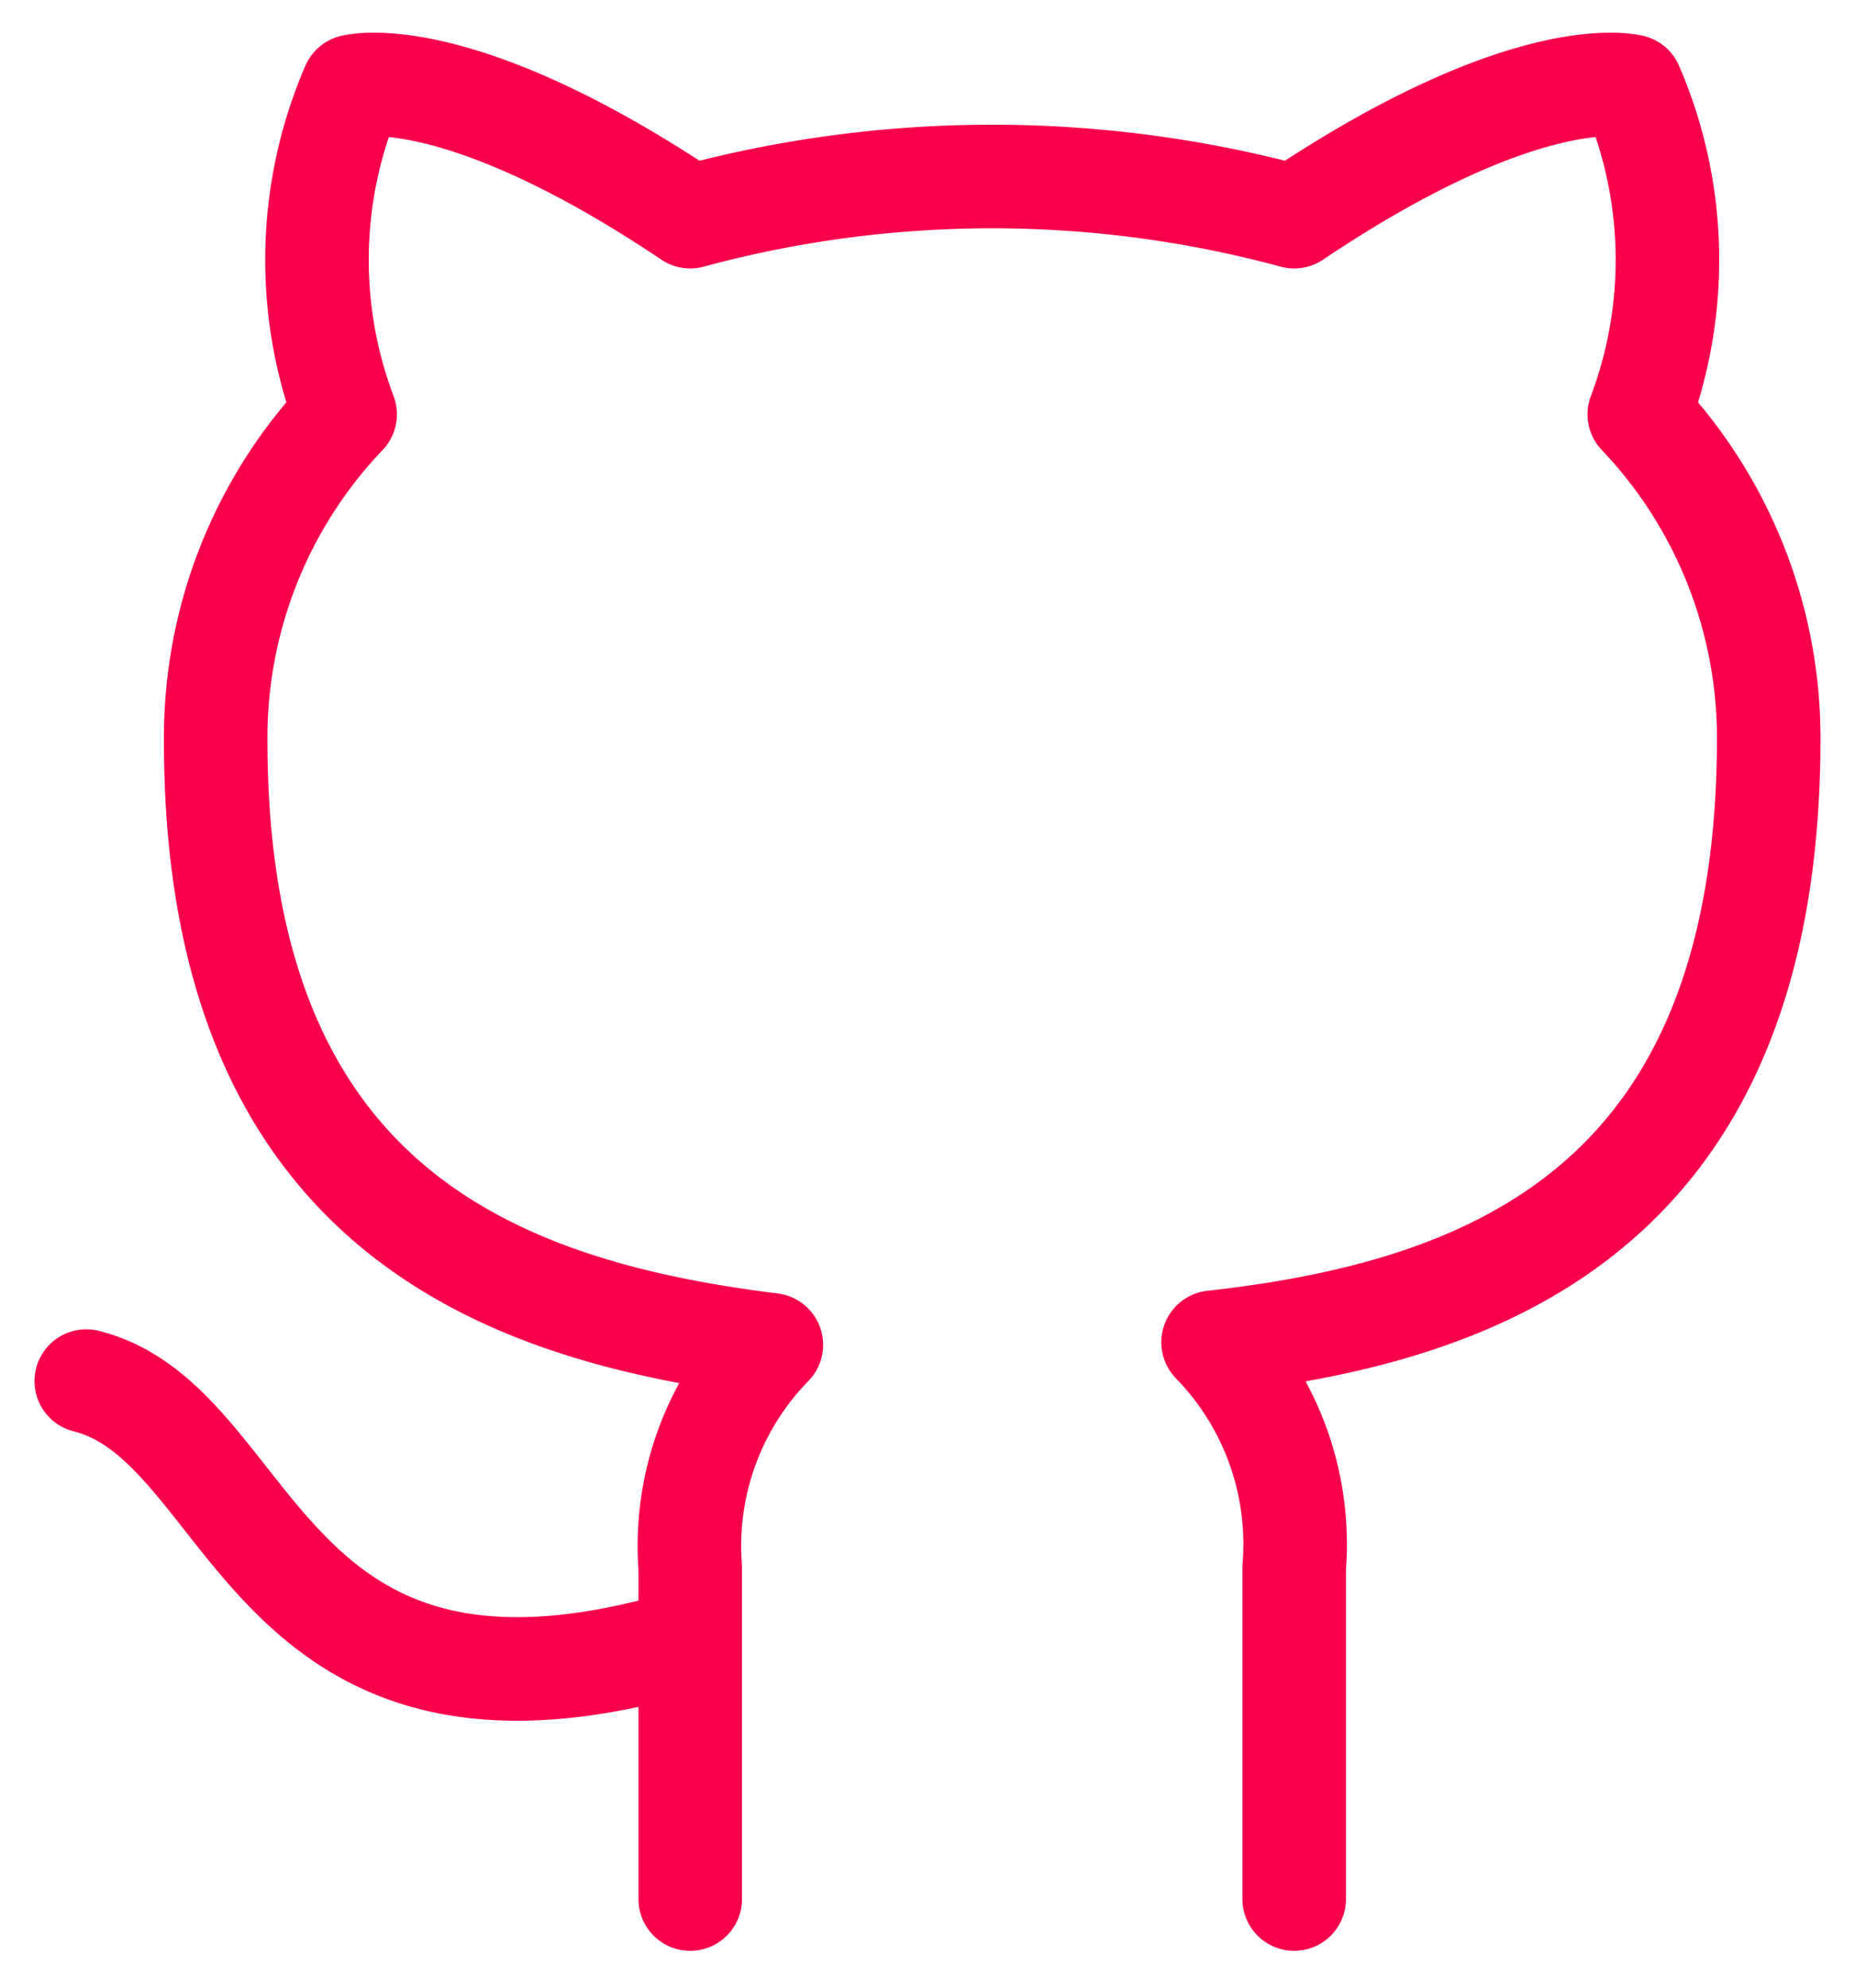 <svg id="Calque_1" fill="#f9004d" data-name="Calque 1" xmlns="http://www.w3.org/2000/svg" viewBox="0 0 21.5 23.03"><defs><style>.cls-1{fill:none;stroke:#f9004d;stroke-linecap:round;stroke-linejoin:round;stroke-width:1.2px;}</style></defs><title>githubIcon</title><path class="cls-1" d="M8,19c-5,1.5-5-2.5-7-3m14,6V18.16a3.35,3.35,0,0,0-.94-2.61c3.14-.35,6.44-1.54,6.44-7A5.44,5.44,0,0,0,19,4.8,5.07,5.07,0,0,0,18.91,1S17.73.68,15,2.51a13.4,13.4,0,0,0-7,0C5.27.68,4.09,1,4.09,1A5.07,5.07,0,0,0,4,4.8,5.42,5.42,0,0,0,2.5,8.58c0,5.42,3.3,6.61,6.44,7A3.33,3.33,0,0,0,8,18.16V22"/></svg>